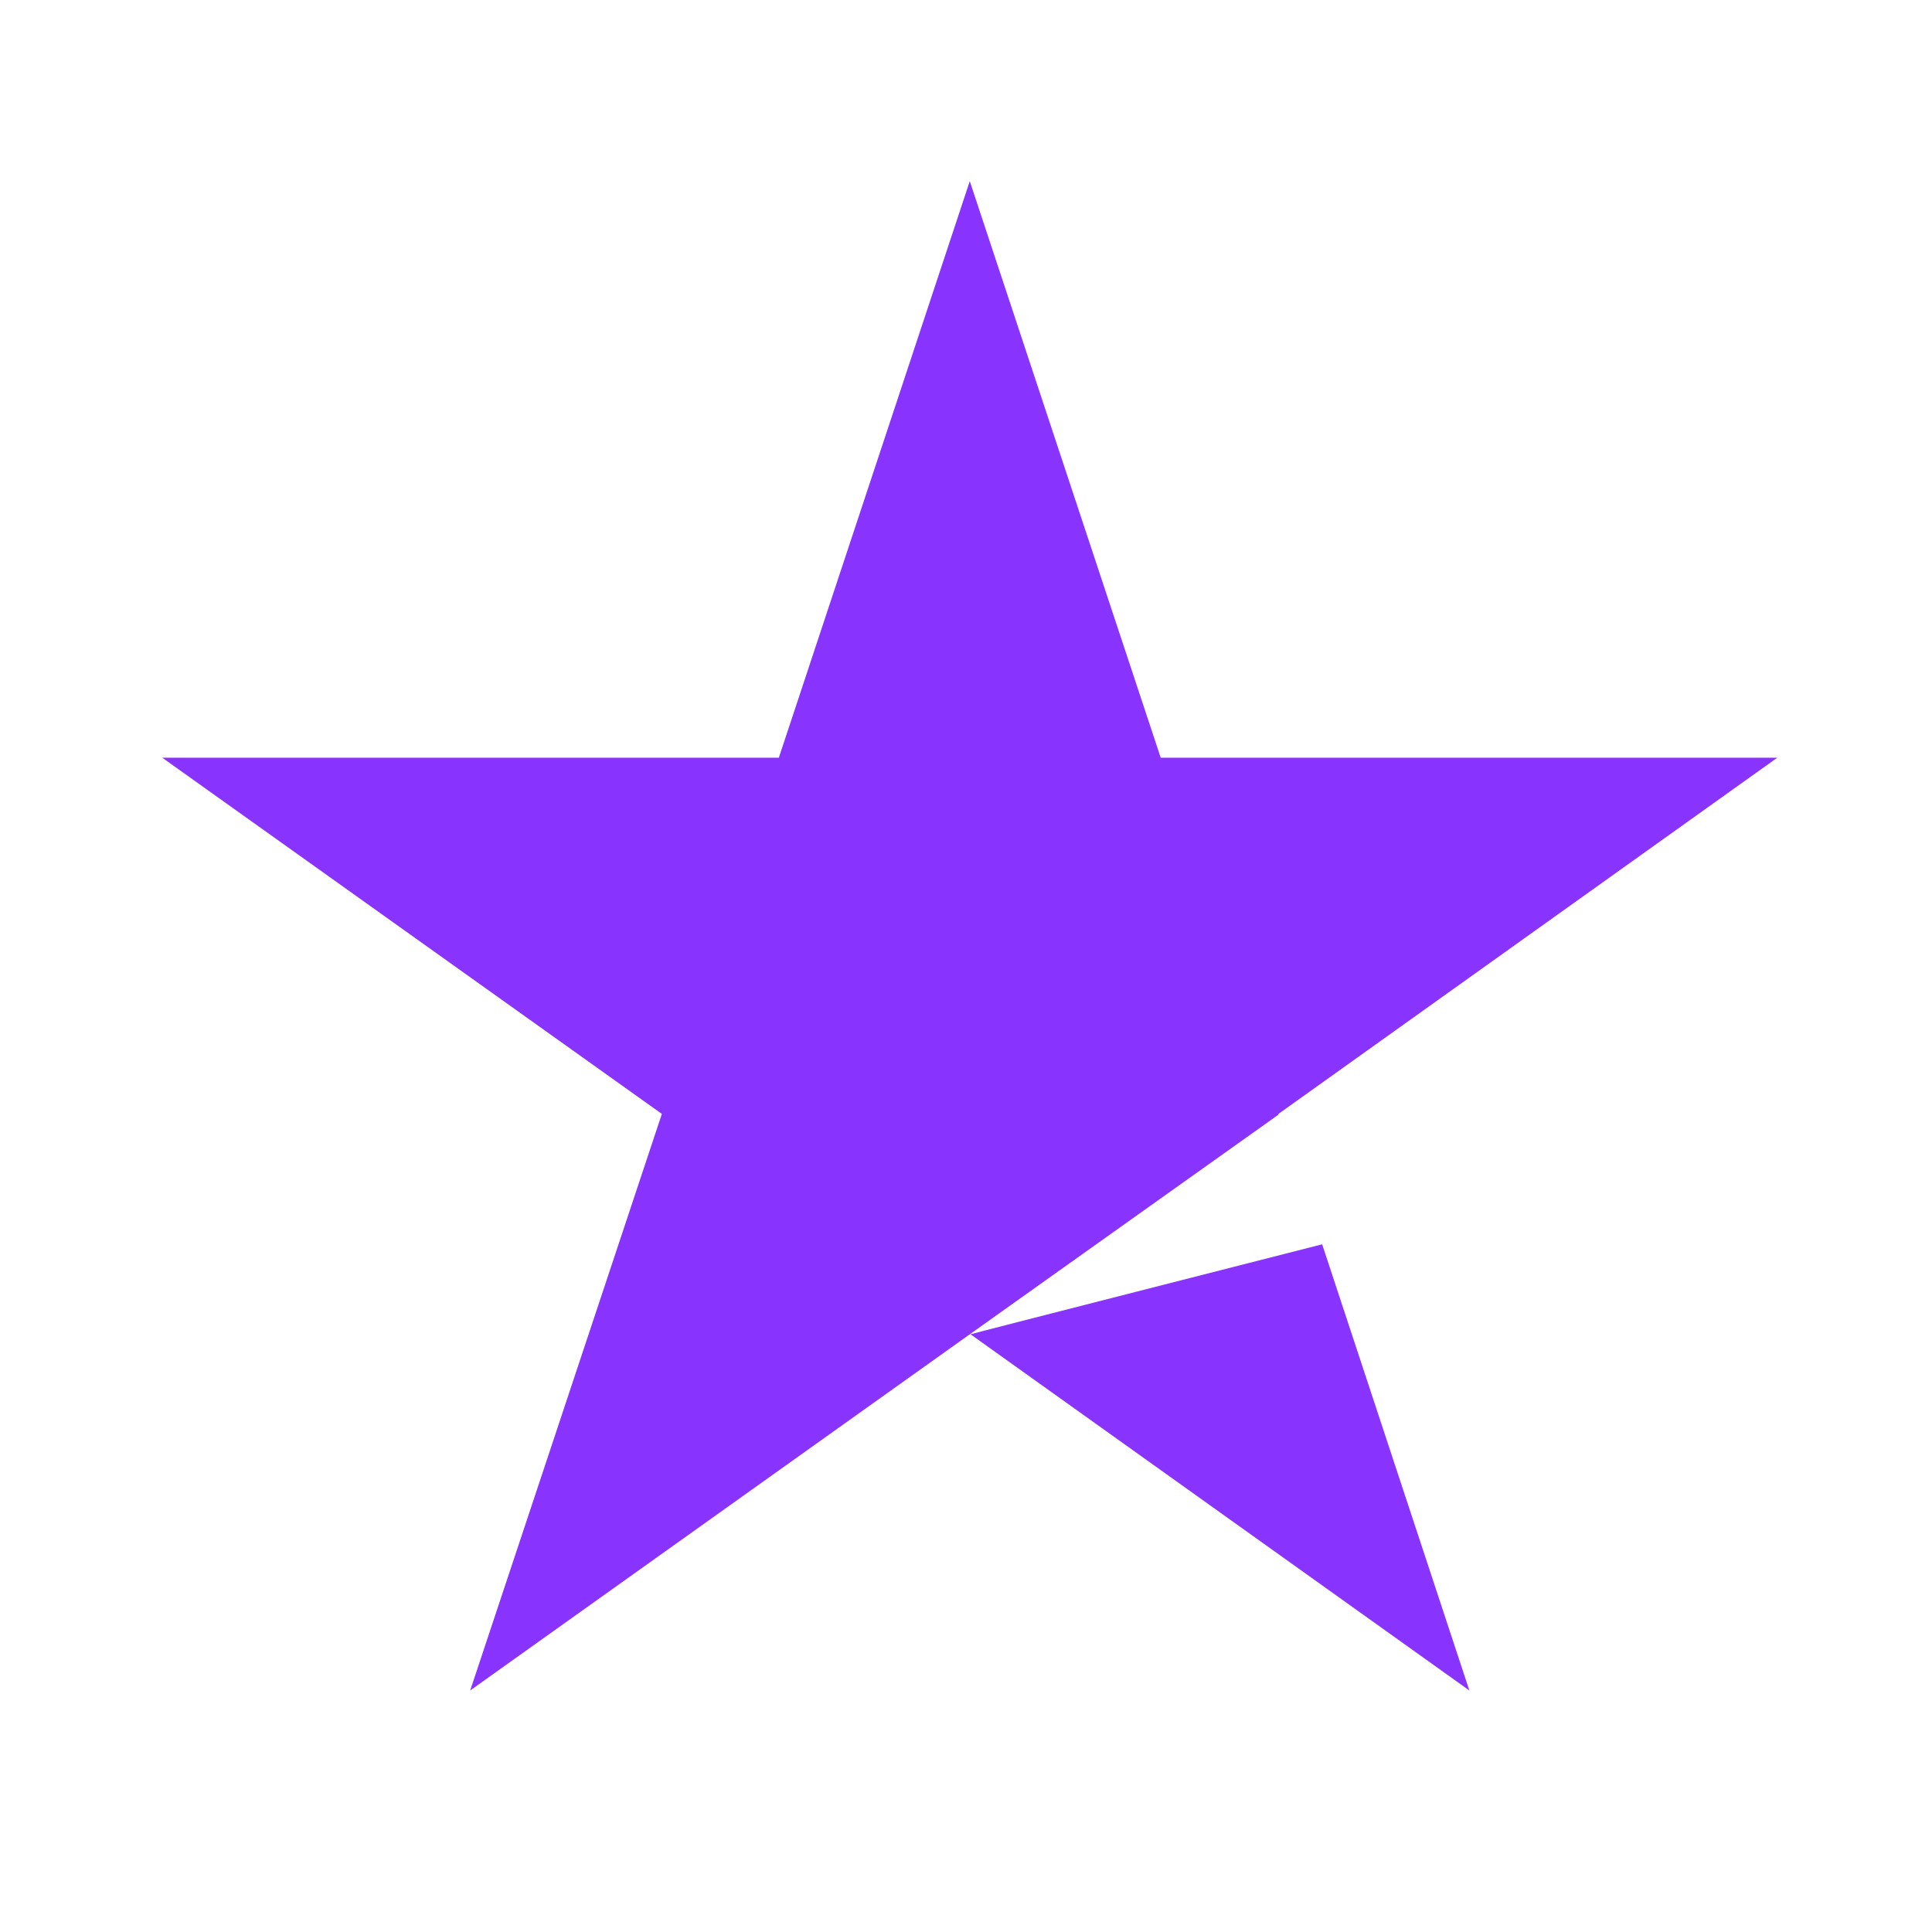 <?xml version="1.0" encoding="UTF-8"?>
<svg xmlns="http://www.w3.org/2000/svg" version="1.1" viewBox="0 0 256 256">
  <defs>
    <style>
      .cls-1 {
        fill: #8934fe;
        stroke-width: 0px;
      }
    </style>
  </defs>
  <g id="Layer_1" data-name="Layer 1" focusable="false">
    <g>
      <polygon class="cls-1" points="128.5 176.8 128.5 176.8 169.4 147.7 169.4 147.7 169.4 147.6 235.5 100.4 153.8 100.4 128.5 24 103.2 100.4 21.5 100.4 87.7 147.6 62.3 224 128.5 176.8"/>
      <path class="cls-1" d="M175.1,164.9s-46.3,11.8-46.5,11.9l66.1,47.2-19.5-59.1h0Z"/>
    </g>
  </g>
</svg>